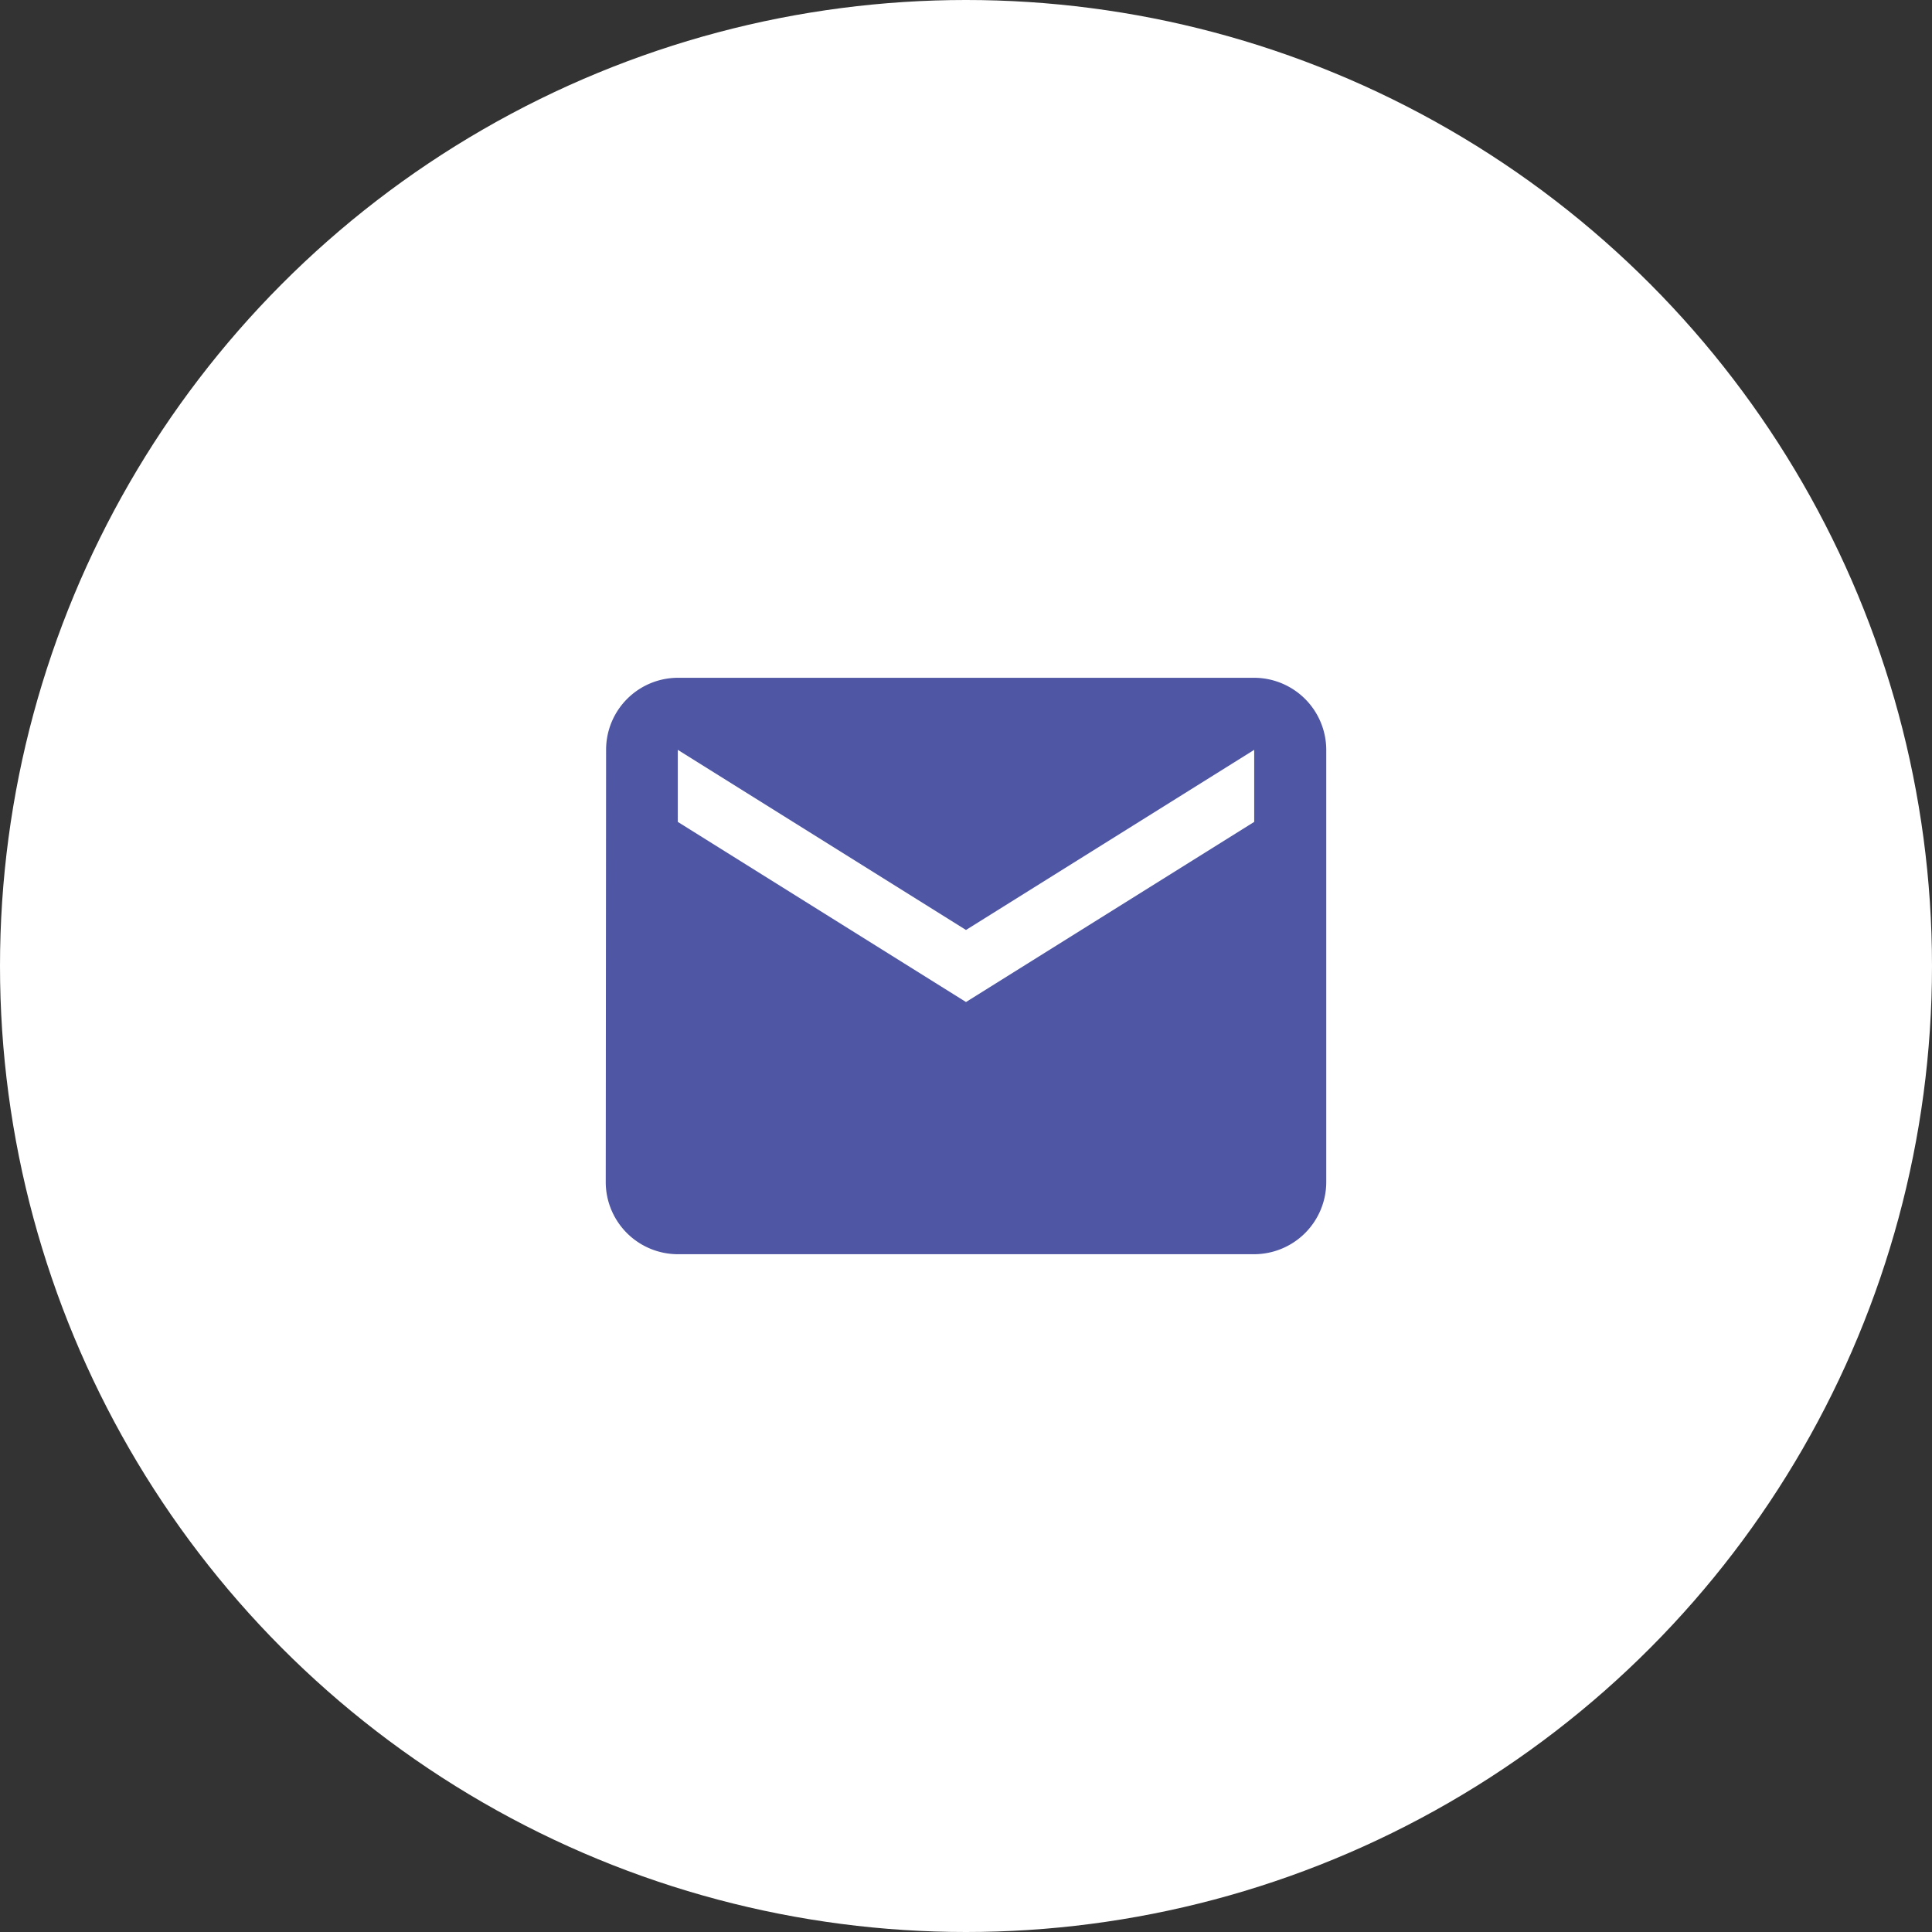 <svg xmlns="http://www.w3.org/2000/svg" width="269" height="269" viewBox="0 0 269 269">
  <rect x="0" y="0" width="269" height="269" fill="#333333" stroke="none"/>
  <g id="icon03" transform="translate(-869 -955)">
    <circle id="楕円形_3" data-name="楕円形 3" cx="134.5" cy="134.5" r="134.5" transform="translate(869 955)" fill="#fff"/>
    <path id="Icon_material-email" data-name="Icon material-email" d="M93.29,6H13.032A10.019,10.019,0,0,0,3.05,16.032L3,76.226A10.062,10.062,0,0,0,13.032,86.258H93.29a10.062,10.062,0,0,0,10.032-10.032V16.032A10.062,10.062,0,0,0,93.29,6Zm0,20.064L53.161,51.145,13.032,26.064V16.032L53.161,41.113,93.29,16.032Z" transform="translate(950.339 1043.371)" fill="#4f56a3"/>
  </g>
</svg>
